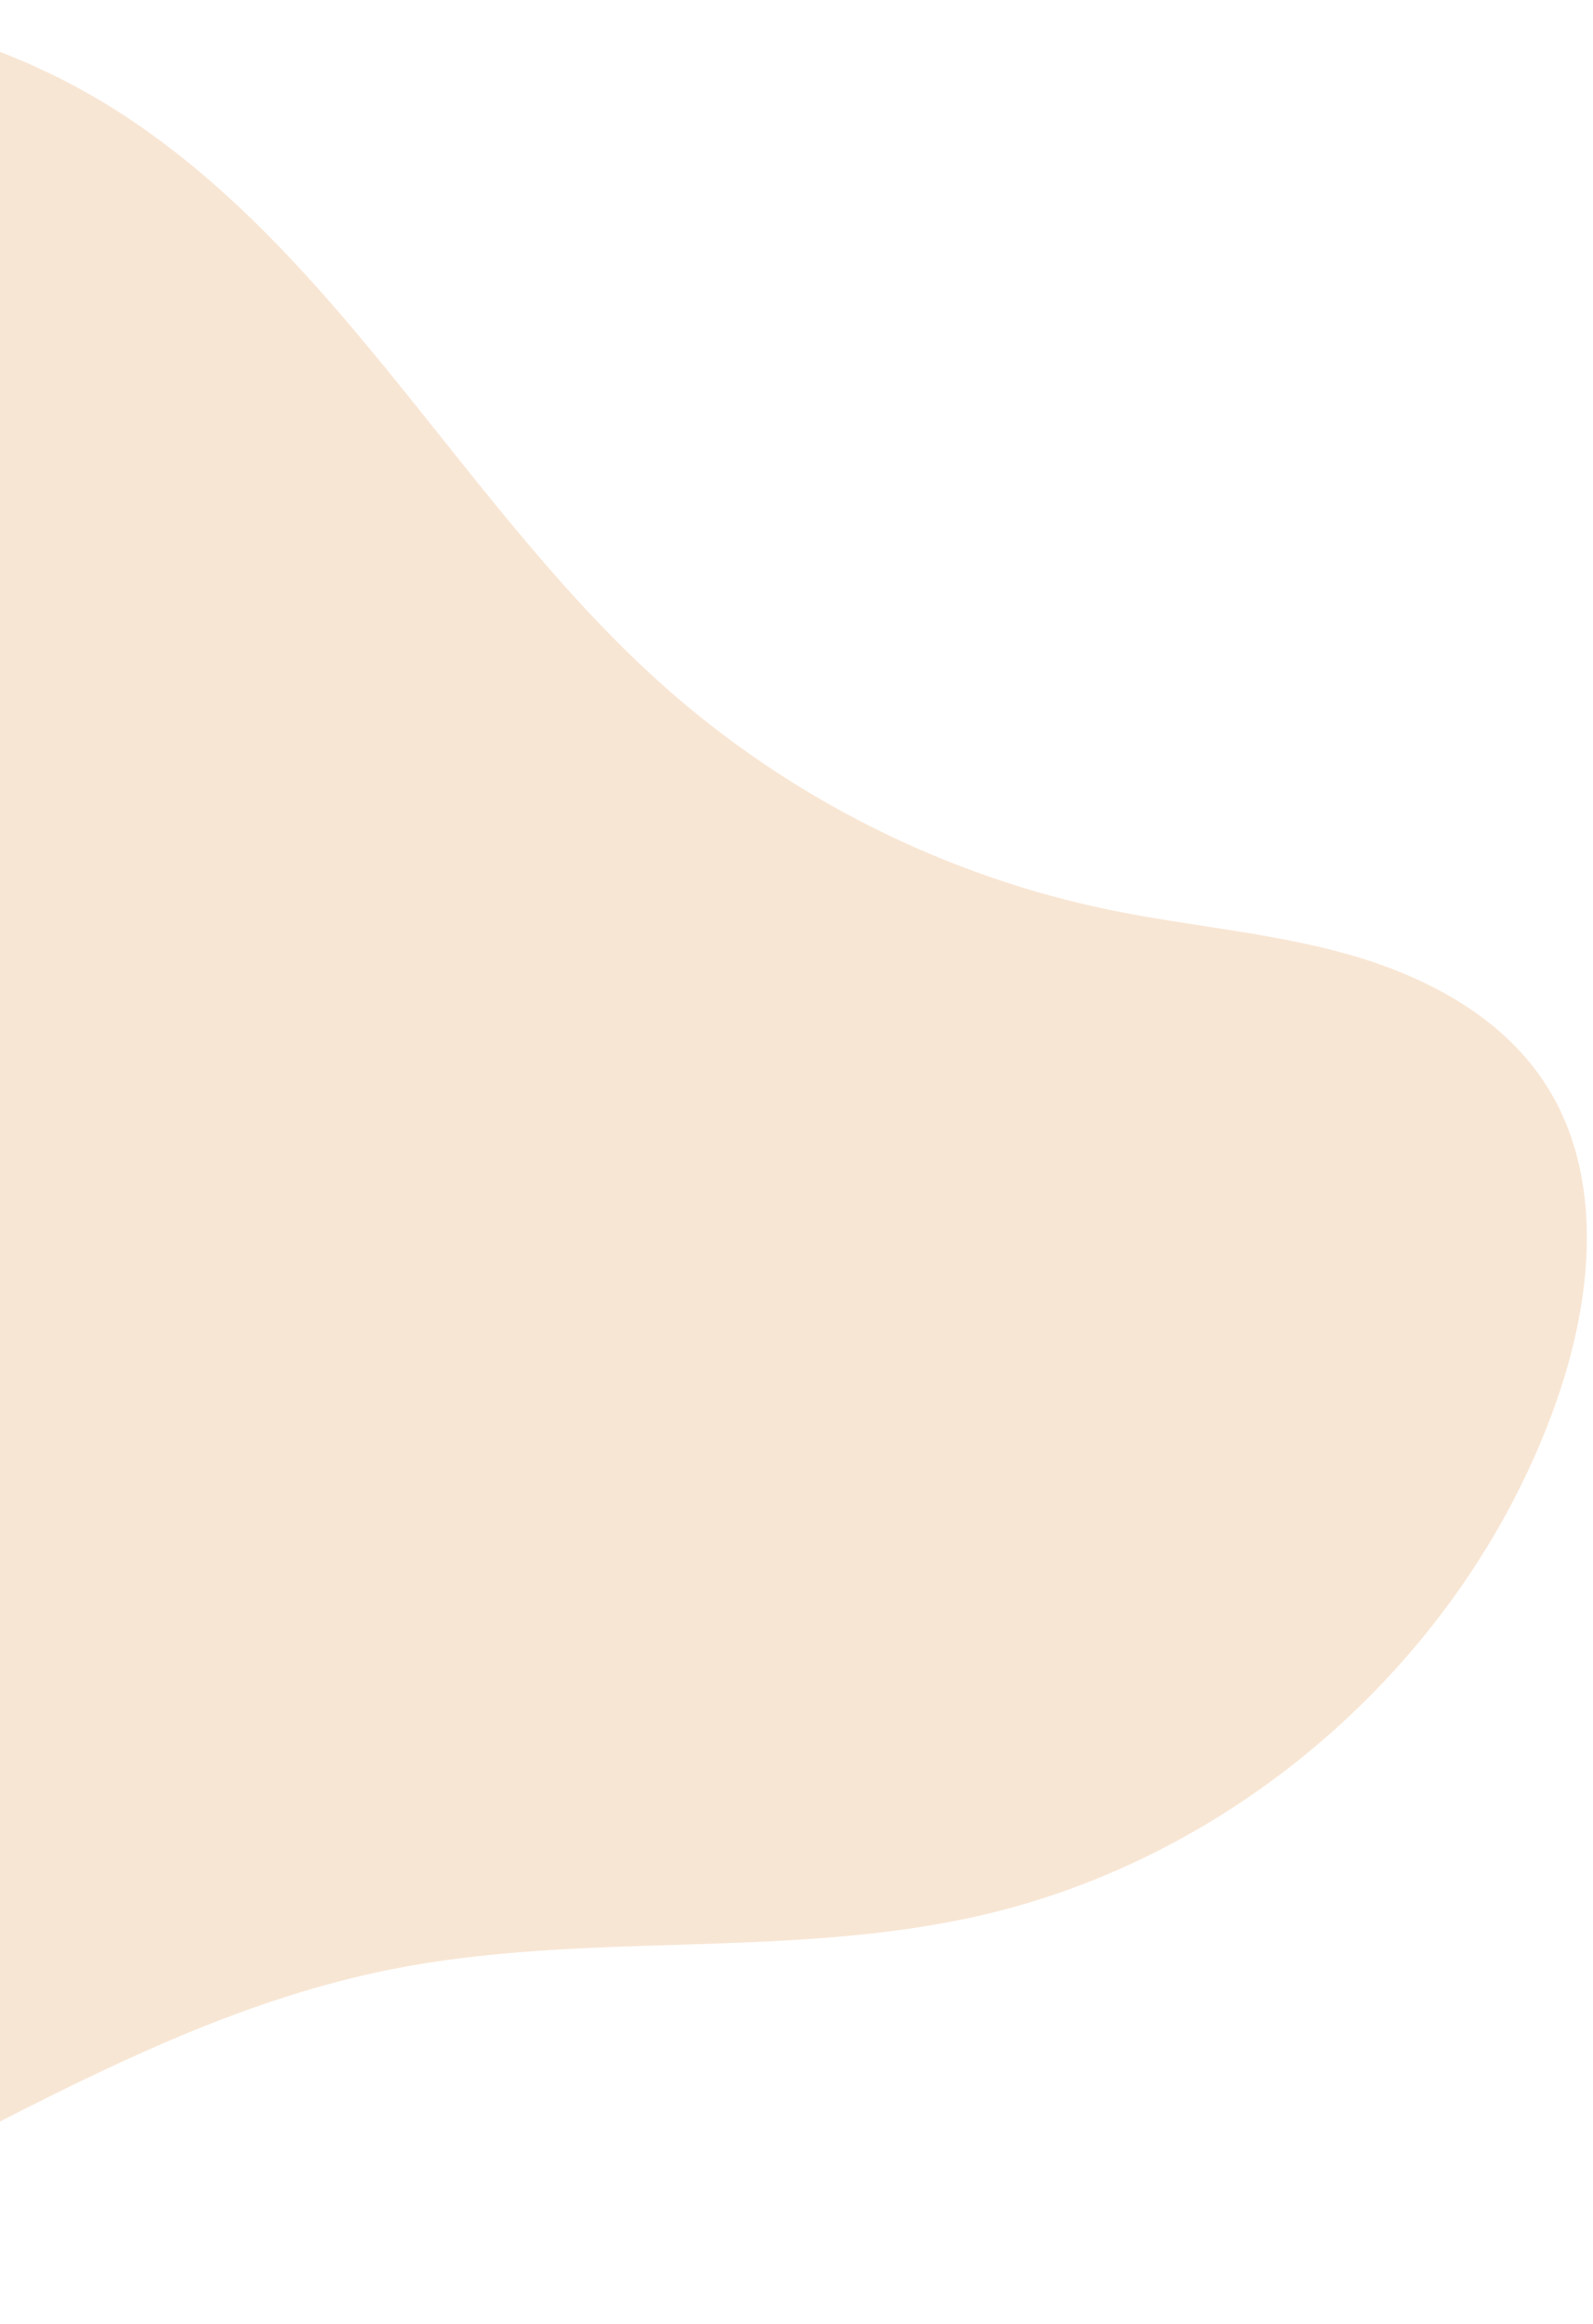 <svg width="229" height="334" viewBox="0 0 229 334" fill="none" xmlns="http://www.w3.org/2000/svg">
<path d="M140.599 275.346C112.989 281.579 83.911 277.48 56.153 283.021C16.861 290.863 -16.199 317.145 -54.189 329.878C-63.45 332.982 -73.55 335.264 -82.9 332.436C-90.072 330.268 -96.07 325.283 -101.128 319.755C-107.908 312.346 -113.436 303.608 -116.05 293.911C-125.766 257.869 -93.969 222.291 -96.932 185.082C-99.032 158.714 -118.109 136.849 -125.181 111.36C-135.055 75.77 -118.365 35.023 -87.312 15.043C-56.258 -4.936 -13.492 -3.753 17.484 16.359C49.43 37.101 67.294 73.764 95.851 98.969C113.893 114.893 136.158 125.988 159.734 130.802C170.983 133.099 182.523 133.997 193.582 137.085C204.64 140.172 215.529 145.831 221.901 155.383C230.832 168.772 228.987 186.721 223.569 201.874C210.592 238.171 178.197 266.858 140.599 275.346V275.346Z" fill="#F8E6D4"/>
</svg>
